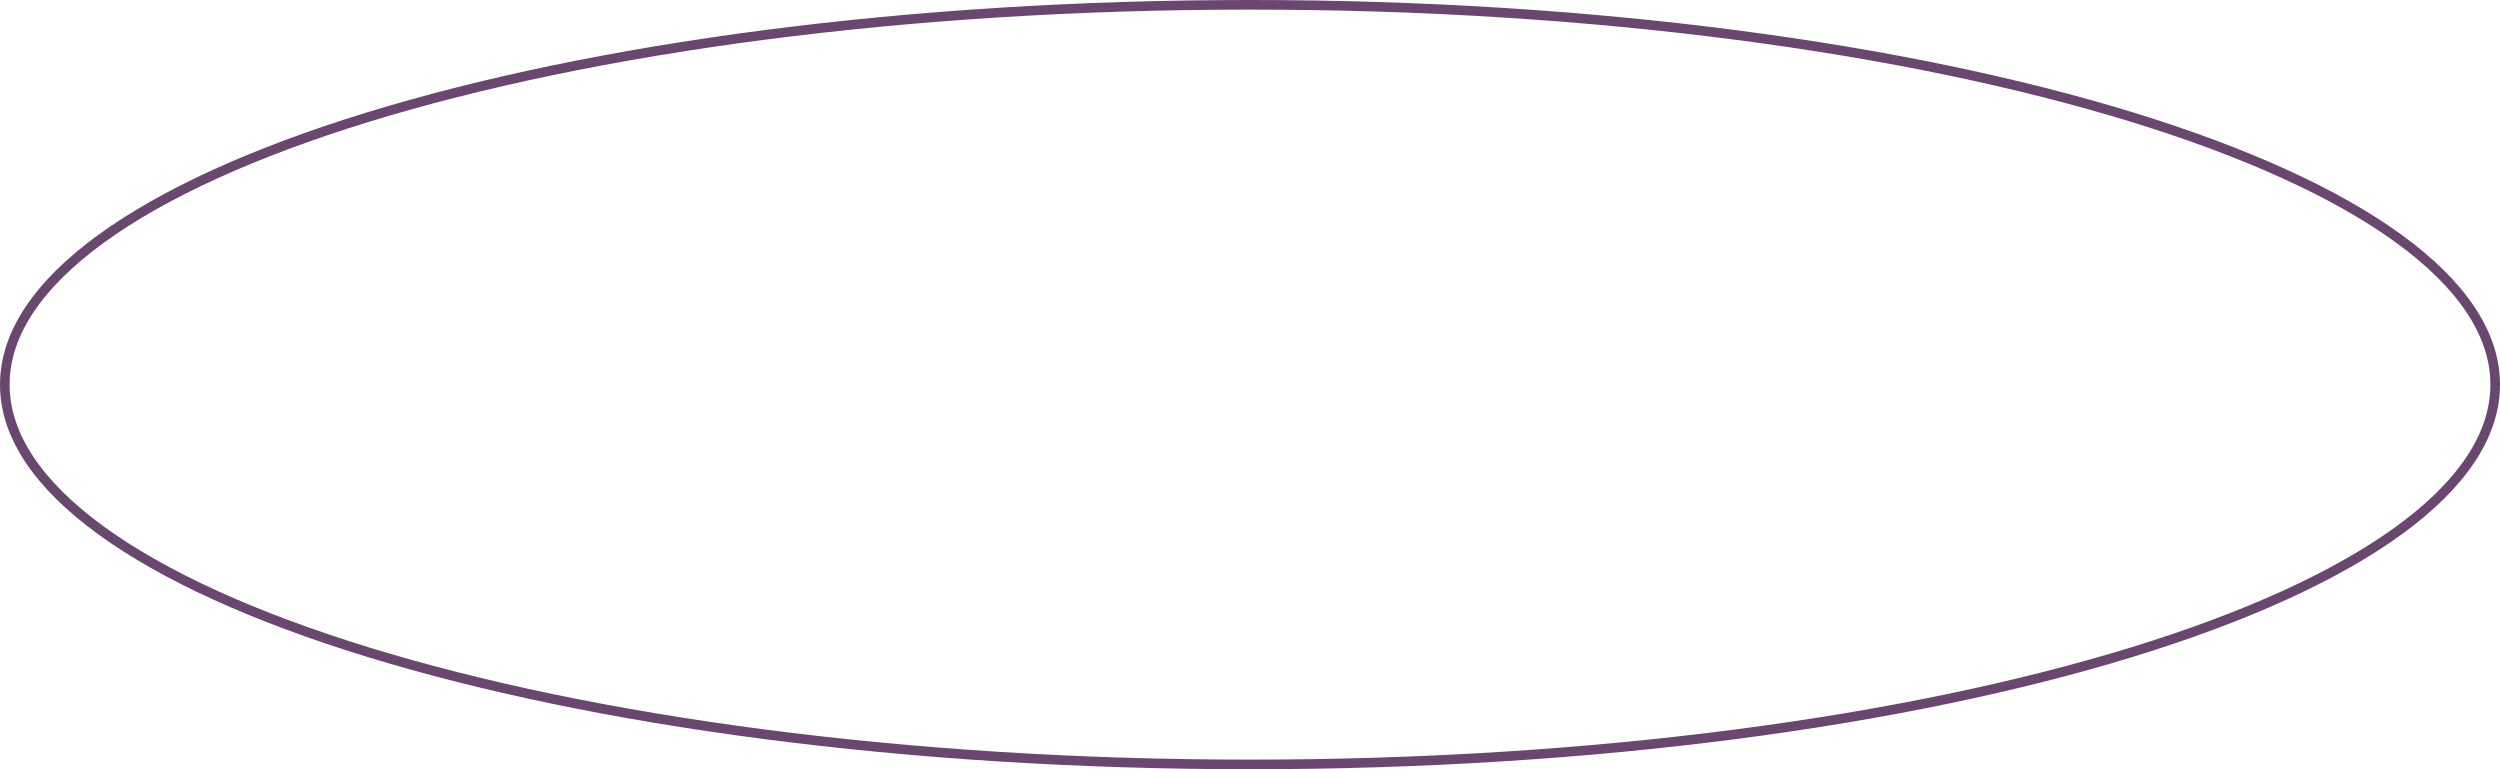<?xml version="1.0" encoding="UTF-8"?> <svg xmlns="http://www.w3.org/2000/svg" width="260" height="80" viewBox="0 0 260 80" fill="none"> <path d="M259.5 40C259.5 45.286 256.017 50.417 249.49 55.166C242.974 59.906 233.513 64.195 221.777 67.806C198.311 75.027 165.863 79.5 130 79.5C94.137 79.5 61.689 75.027 38.223 67.806C26.487 64.195 17.026 59.906 10.51 55.166C3.983 50.417 0.5 45.286 0.5 40C0.5 34.714 3.983 29.583 10.51 24.834C17.026 20.094 26.487 15.805 38.223 12.194C61.689 4.973 94.137 0.5 130 0.5C165.863 0.5 198.311 4.973 221.777 12.194C233.513 15.805 242.974 20.094 249.49 24.834C256.017 29.583 259.5 34.714 259.5 40Z" stroke="#69476F"></path> </svg> 